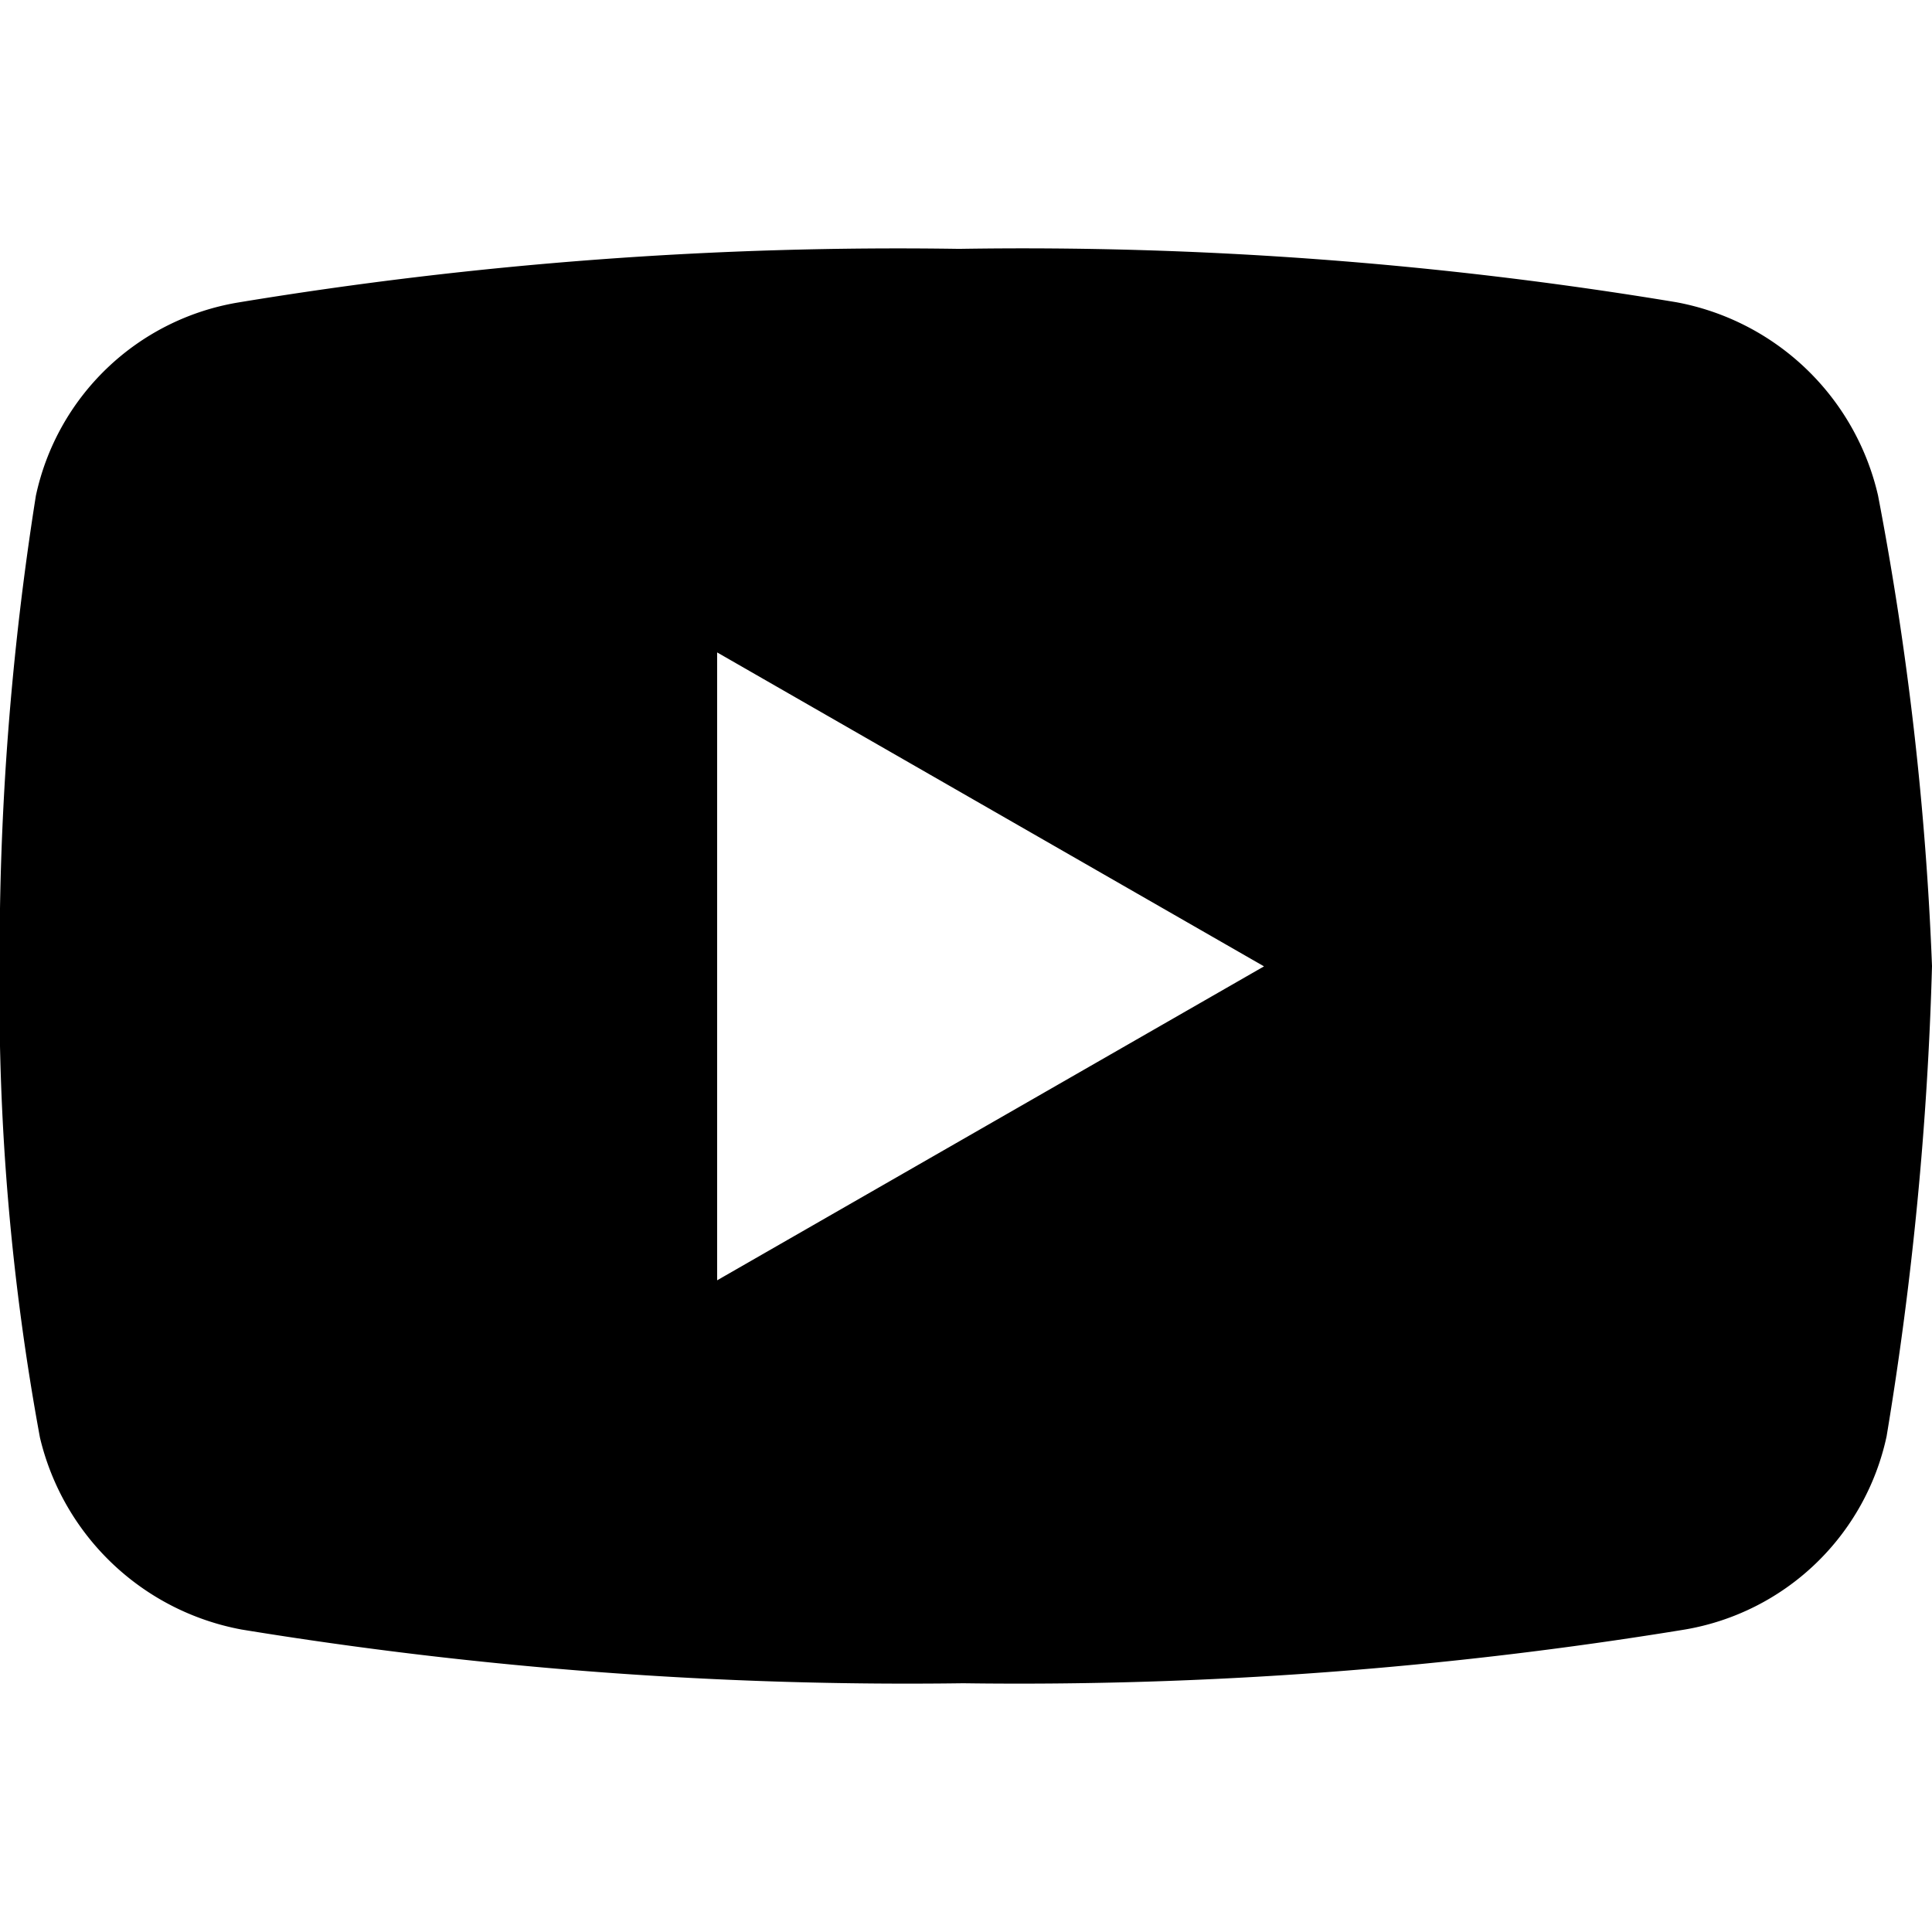 <svg xmlns="http://www.w3.org/2000/svg" width="16" height="16" viewBox="0 0 16 16">
  <g id="YOUTUBE" transform="translate(-553 -9389.241)">
    <g id="矩形_4451" data-name="矩形 4451" transform="translate(553 9389.241)" fill="#fff" stroke="#707070" stroke-width="1" opacity="0">
      <rect width="16" height="16" stroke="none"/>
      <rect x="0.5" y="0.5" width="15" height="15" fill="none"/>
    </g>
    <path id="icons8-youtube" d="M18.553,11.042a2.109,2.109,0,0,0-1.67-1.6A33.028,33.028,0,0,0,10.943,9a33.515,33.515,0,0,0-5.976.445,2.06,2.06,0,0,0-1.67,1.6,24.357,24.357,0,0,0-.3,3.9,20.2,20.2,0,0,0,.334,3.9A2.113,2.113,0,0,0,5,20.434a34.147,34.147,0,0,0,5.977.445,34.147,34.147,0,0,0,5.977-.445,2.062,2.062,0,0,0,1.67-1.6A28.477,28.477,0,0,0,19,14.94,25.977,25.977,0,0,0,18.553,11.042Zm-9.614,6.5v-5.2l4.529,2.6Z" transform="translate(550 9382.302)"/>
  </g>
</svg>

